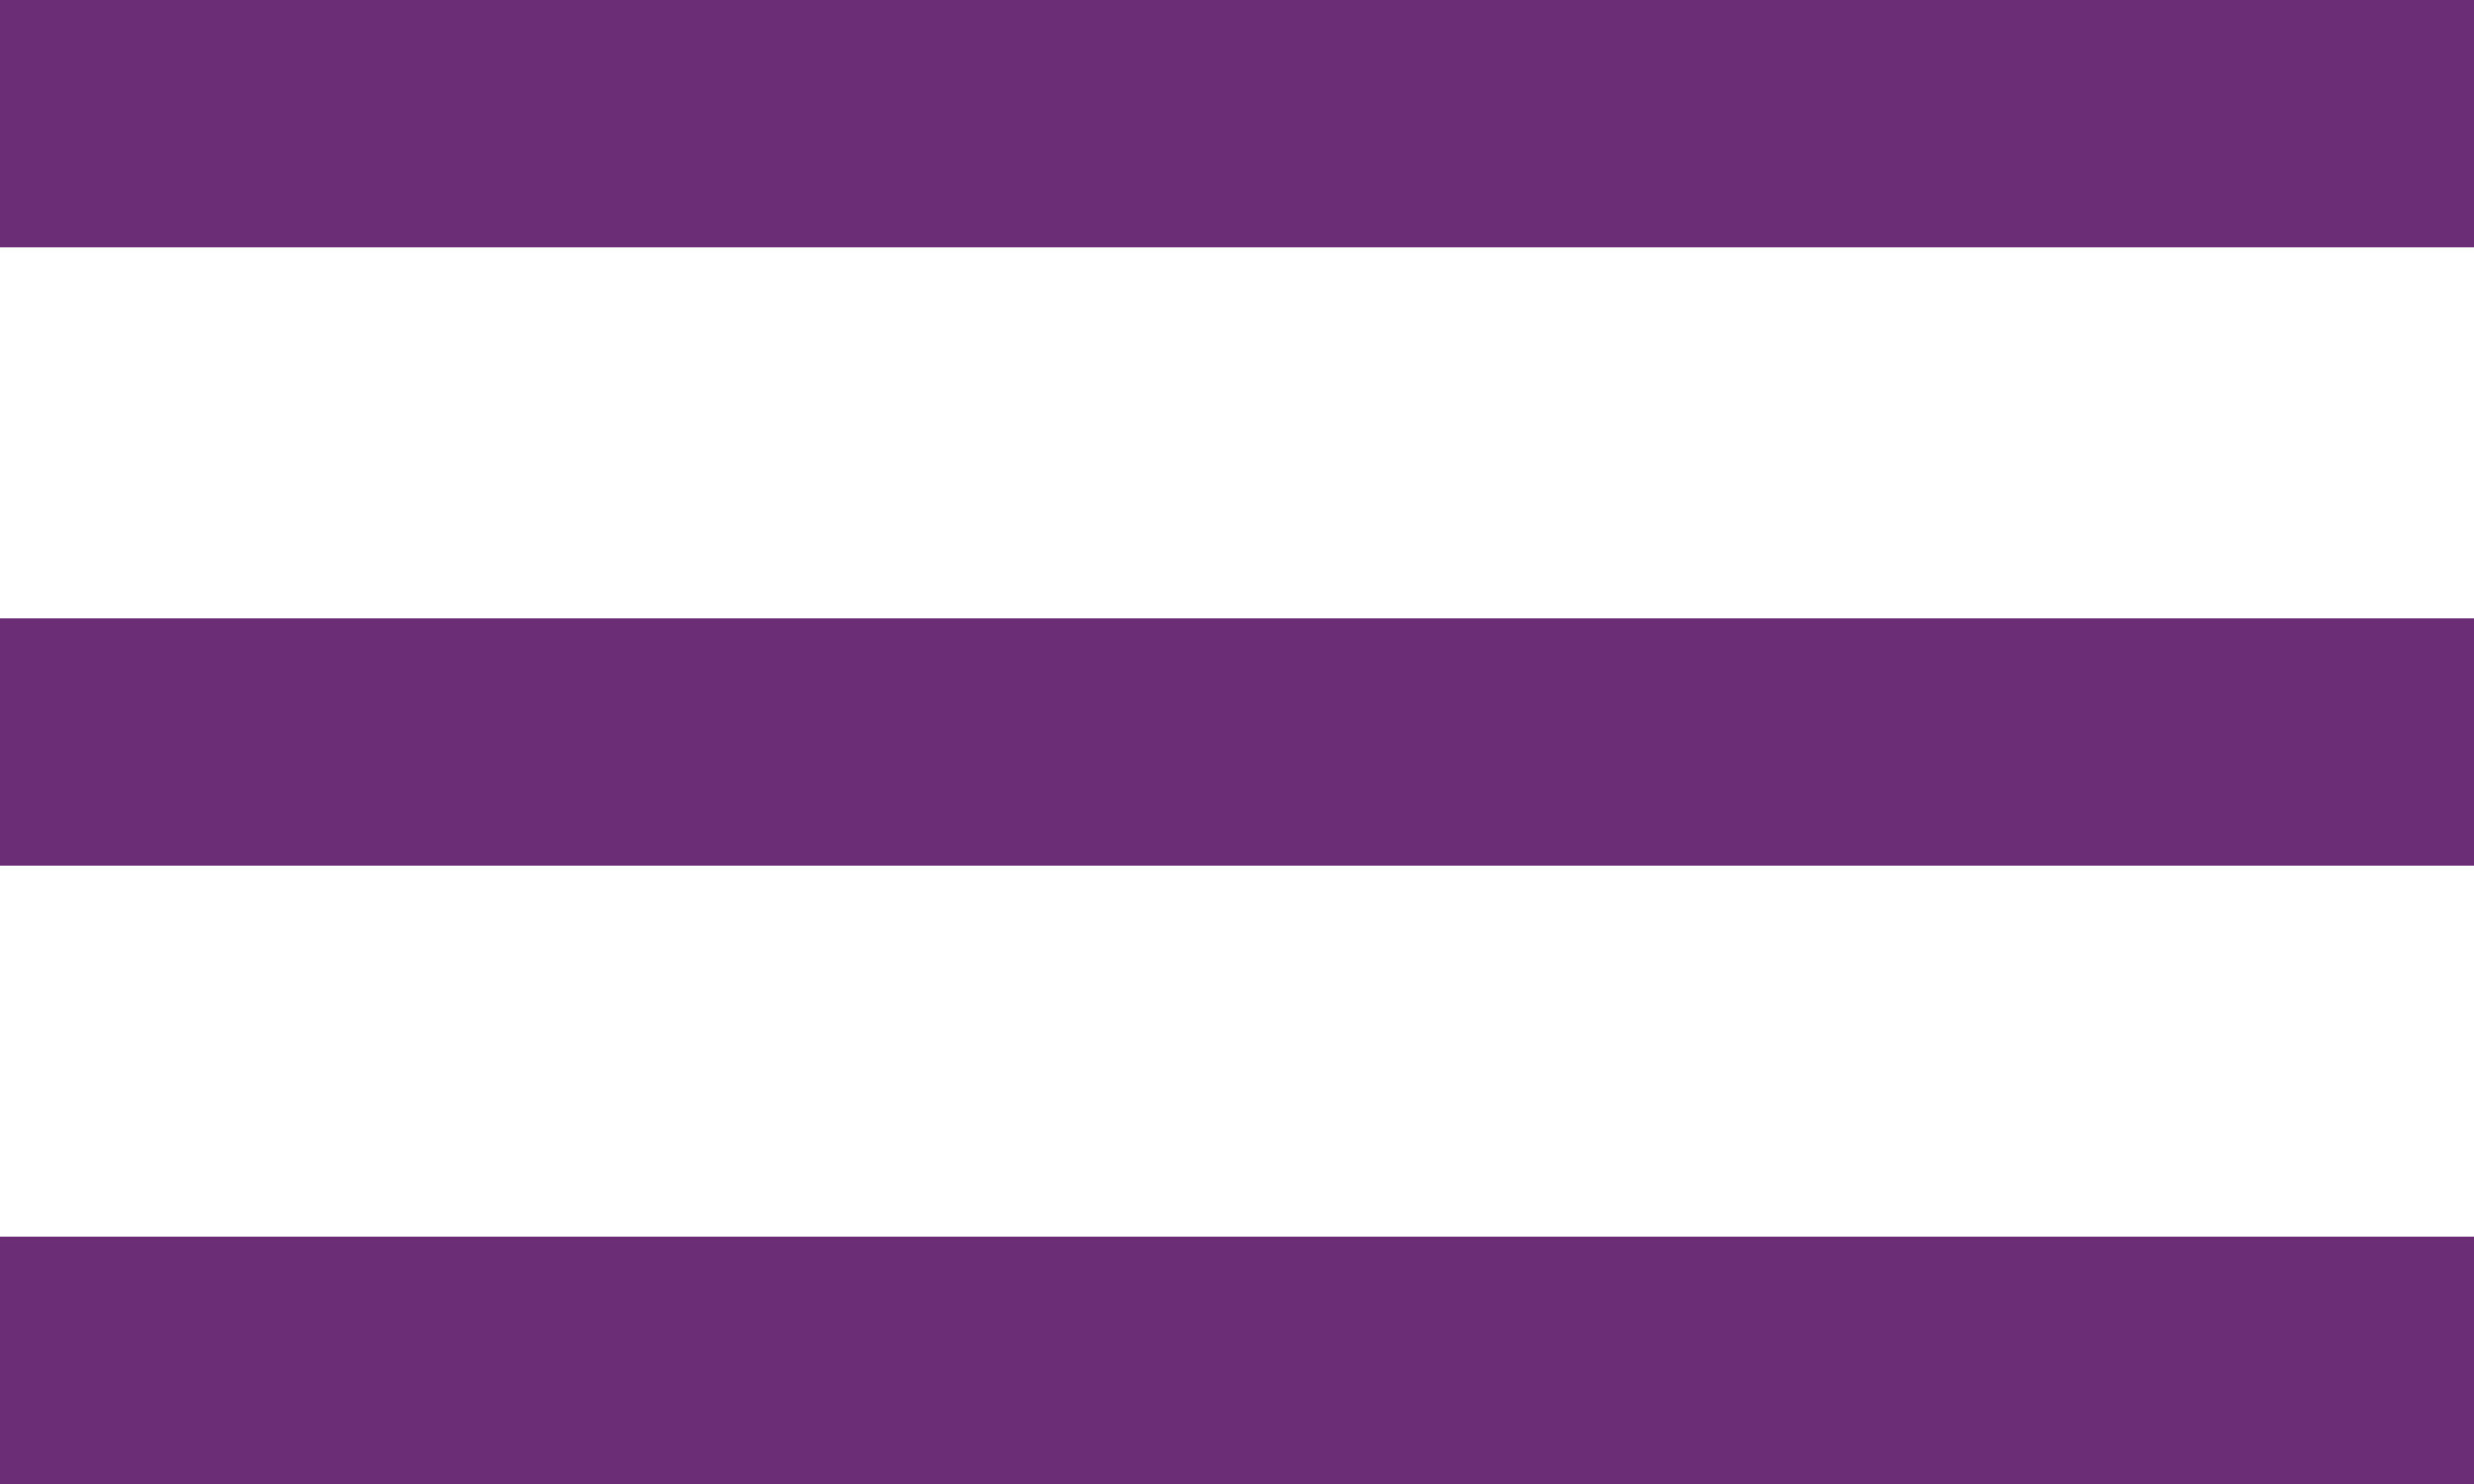 <svg width="20" height="12" viewBox="0 0 20 12" fill="none" xmlns="http://www.w3.org/2000/svg">
<path fill-rule="evenodd" clip-rule="evenodd" d="M0 0H20V2H0V0ZM0 5H20V7H0V5ZM20 10H0V12H20V10Z" fill="#6B2E76"/>
</svg>
